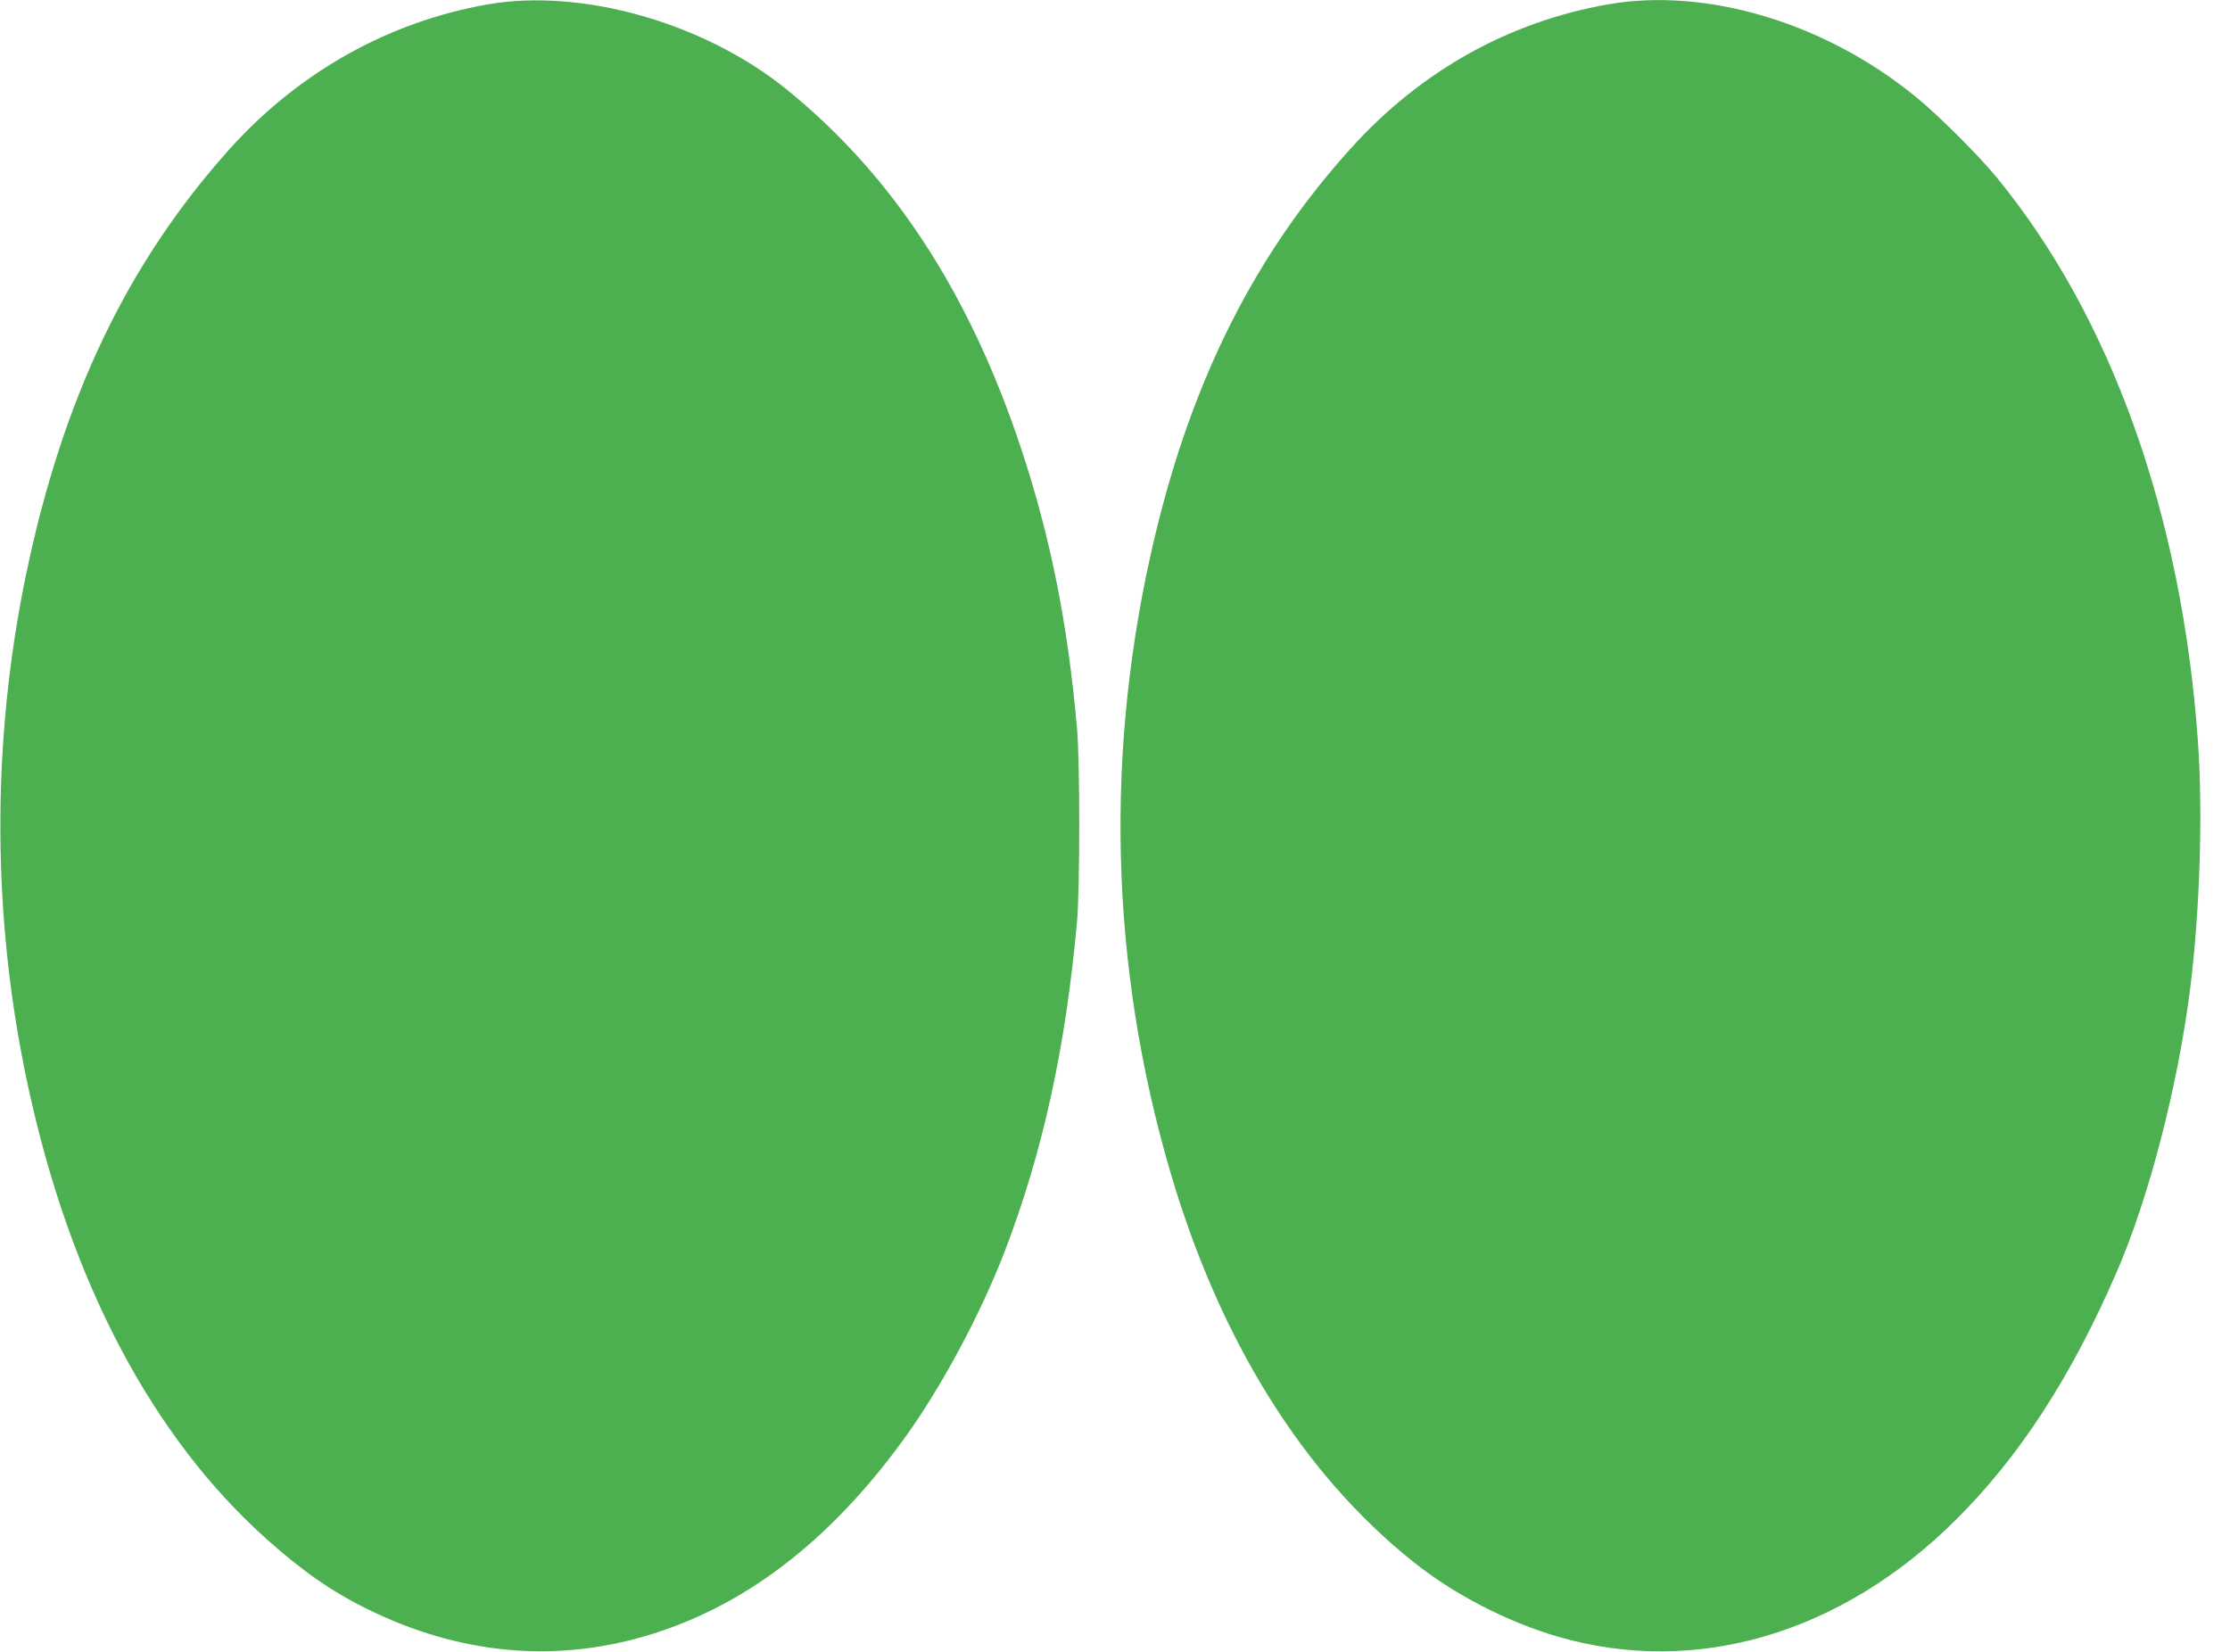 <?xml version="1.0" standalone="no"?>
<!DOCTYPE svg PUBLIC "-//W3C//DTD SVG 20010904//EN"
 "http://www.w3.org/TR/2001/REC-SVG-20010904/DTD/svg10.dtd">
<svg version="1.0" xmlns="http://www.w3.org/2000/svg"
 width="1280pt" height="948pt" viewBox="0 0 1280 948"
 preserveAspectRatio="xMidYMid meet">
<g transform="translate(0,948) scale(0.1,-0.1)"
fill="#4caf50" stroke="none">
<path d="M2800 9455 c-571 -100 -1089 -391 -1487 -836 -584 -653 -953 -1426
-1163 -2435 -201 -967 -197 -1977 11 -2939 242 -1121 711 -2010 1369 -2599
207 -185 375 -302 583 -404 517 -254 1054 -307 1580 -156 566 163 1061 537
1493 1131 214 294 443 720 584 1088 217 569 347 1164 412 1885 17 194 17 917
0 1110 -53 603 -154 1105 -324 1615 -296 888 -735 1559 -1342 2051 -472 383
-1176 583 -1716 489z"/>
<path d="M9230 9455 c-569 -100 -1073 -381 -1474 -824 -547 -604 -908 -1317
-1125 -2221 -293 -1222 -263 -2470 89 -3665 283 -960 758 -1723 1390 -2228
234 -188 542 -347 835 -432 789 -228 1621 16 2279 669 367 364 664 822 924
1421 186 428 351 1065 422 1620 57 450 75 1013 46 1428 -92 1299 -495 2431
-1152 3235 -106 129 -334 357 -466 465 -520 426 -1202 631 -1768 532z"/>
</g>
</svg>
